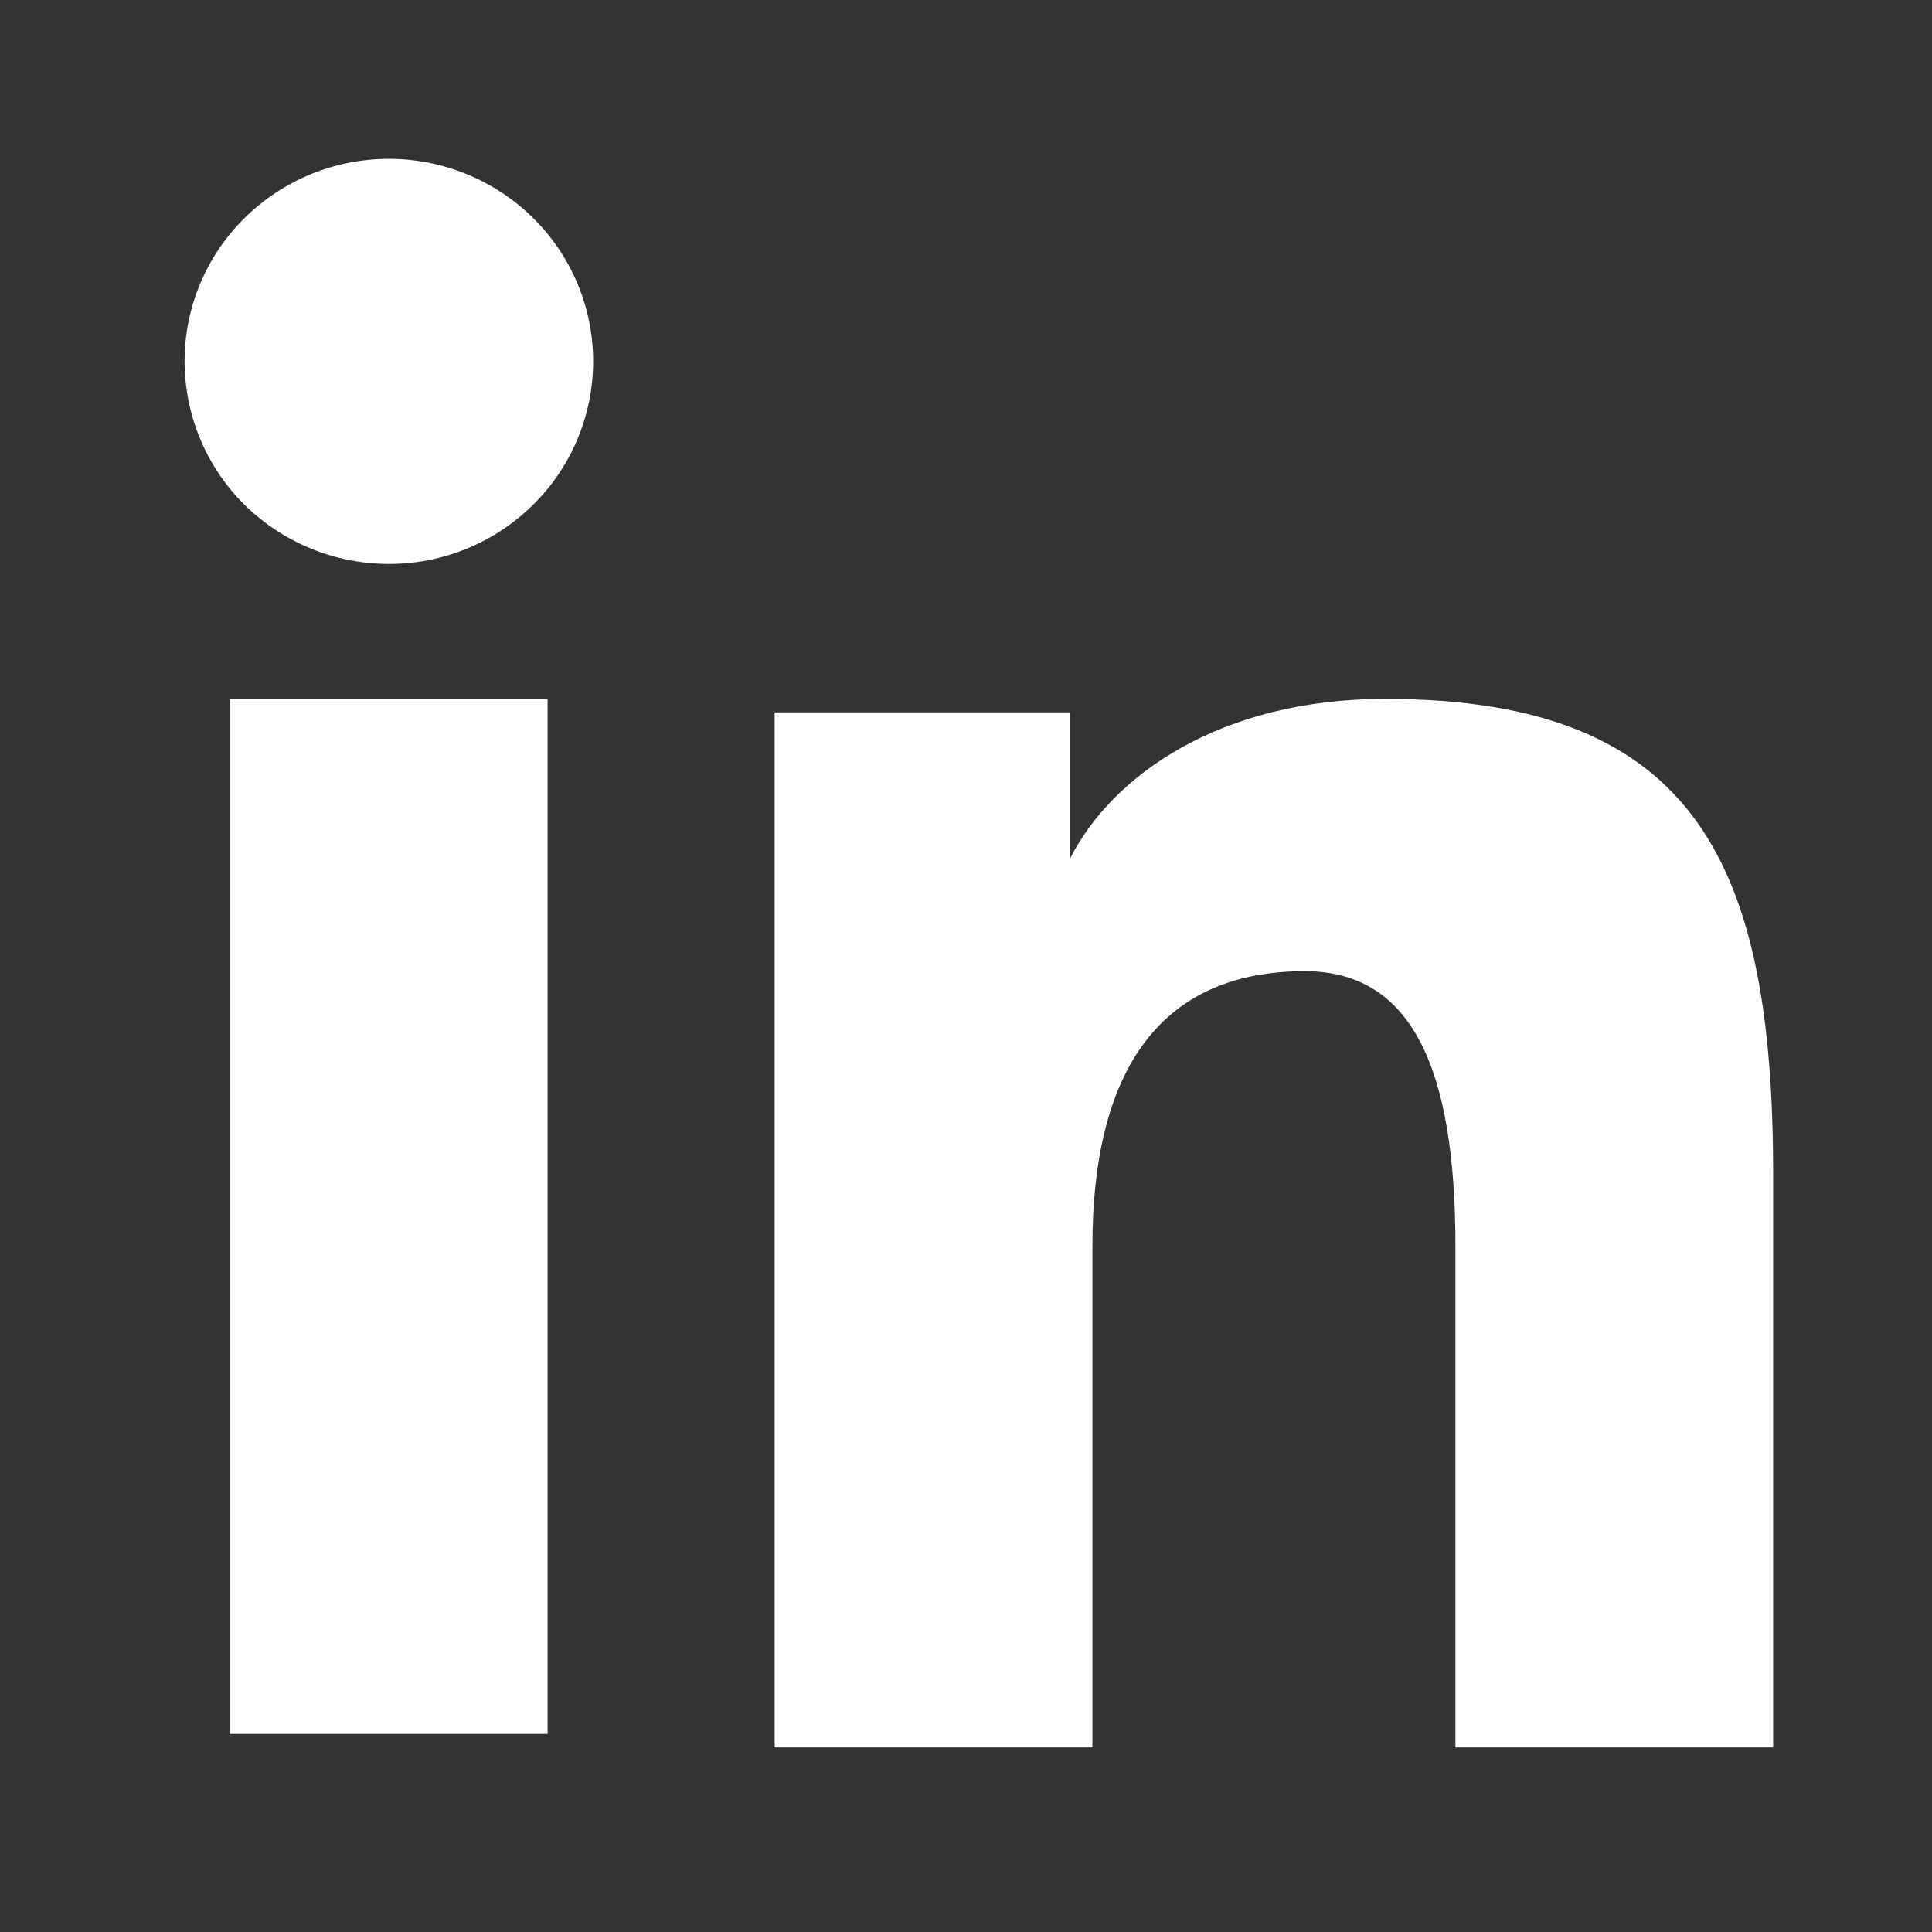 <svg width="28" height="28" viewBox="0 0 28 28" fill="none" xmlns="http://www.w3.org/2000/svg">
<rect x="0" y="0" width="28" height="28" fill="#333333" stroke="none"/>
<path fill-rule="evenodd" clip-rule="evenodd" d="M11.227 10.324H15.502V12.454C16.118 11.229 17.698 10.129 20.07 10.129C24.618 10.129 25.698 12.567 25.698 17.04V25.325H21.093V18.059C21.093 15.511 20.477 14.075 18.91 14.075C16.735 14.075 15.832 15.623 15.832 18.058V25.325H11.227V10.324ZM3.332 25.129H7.936V10.129H3.332V25.129ZM8.596 5.238C8.596 5.624 8.519 6.006 8.37 6.362C8.222 6.718 8.004 7.041 7.729 7.312C7.172 7.865 6.419 8.175 5.634 8.173C4.85 8.172 4.099 7.863 3.541 7.313C3.267 7.041 3.05 6.718 2.901 6.362C2.753 6.005 2.676 5.623 2.675 5.238C2.675 4.458 2.986 3.712 3.542 3.162C4.099 2.611 4.851 2.302 5.635 2.302C6.42 2.302 7.173 2.612 7.729 3.162C8.284 3.712 8.596 4.458 8.596 5.238Z" fill="white"/>
</svg>
